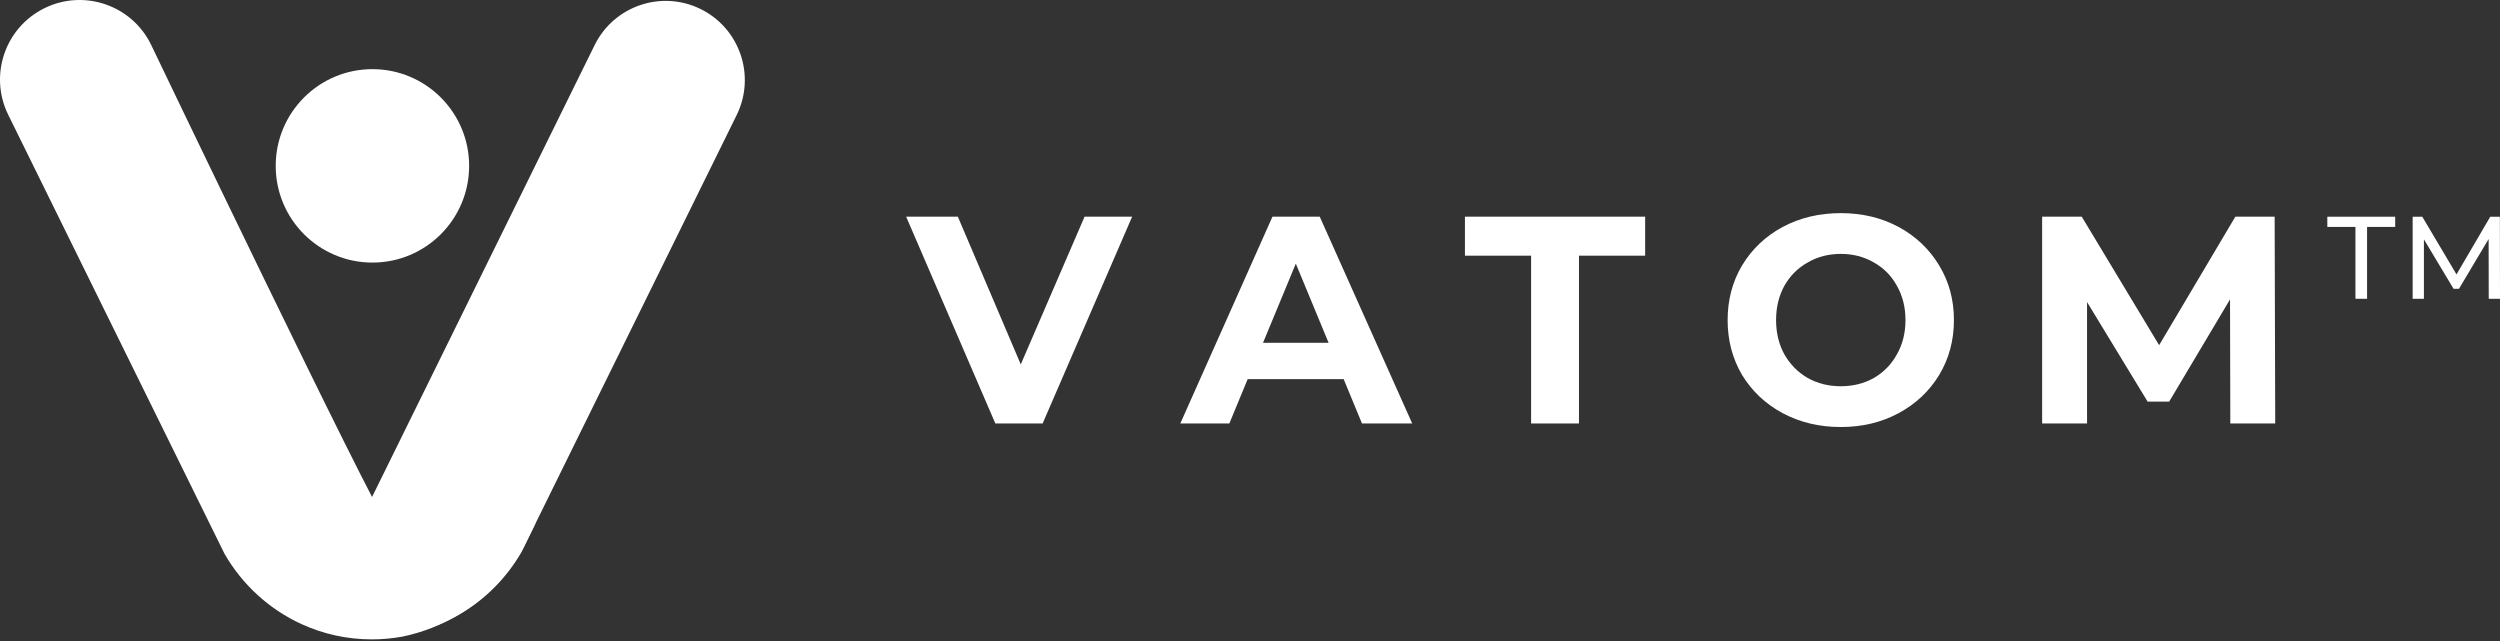 <svg width="156" height="40" viewBox="0 0 156 40" fill="none" xmlns="http://www.w3.org/2000/svg">
<rect x="0" y="0" width="156" height="40" fill="#333333" stroke="none"/>
<path d="M70.646 13.52L65.06 26.425H62.11L56.543 13.52H59.769L63.696 22.738L67.678 13.52H70.646Z" fill="white"/>
<path d="M83.845 23.659L77.854 23.659L76.711 26.425H73.651L79.402 13.52H82.352L88.122 26.425H84.988L83.845 23.659ZM82.905 21.392L80.859 16.451L78.812 21.392H82.905Z" fill="white"/>
<path d="M95.541 15.954L91.412 15.954V13.52L102.657 13.52V15.954H98.528V26.425H95.541V15.954Z" fill="white"/>
<path d="M114.865 26.646C113.525 26.646 112.315 26.357 111.233 25.779C110.164 25.202 109.322 24.409 108.707 23.401C108.105 22.381 107.804 21.238 107.804 19.973C107.804 18.707 108.105 17.57 108.707 16.562C109.322 15.542 110.164 14.743 111.233 14.165C112.315 13.588 113.525 13.299 114.865 13.299C116.204 13.299 117.409 13.588 118.478 14.165C119.547 14.743 120.389 15.542 121.003 16.562C121.618 17.57 121.925 18.707 121.925 19.973C121.925 21.238 121.618 22.381 121.003 23.401C120.389 24.409 119.547 25.202 118.478 25.779C117.409 26.357 116.204 26.646 114.865 26.646ZM114.865 24.102C115.627 24.102 116.315 23.93 116.929 23.586C117.544 23.229 118.023 22.738 118.367 22.111C118.724 21.484 118.902 20.771 118.902 19.973C118.902 19.174 118.724 18.461 118.367 17.834C118.023 17.207 117.544 16.722 116.929 16.378C116.315 16.021 115.627 15.843 114.865 15.843C114.103 15.843 113.414 16.021 112.8 16.378C112.185 16.722 111.7 17.207 111.344 17.834C111 18.461 110.827 19.174 110.827 19.973C110.827 20.771 111 21.484 111.344 22.111C111.7 22.738 112.185 23.229 112.8 23.586C113.414 23.93 114.103 24.102 114.865 24.102Z" fill="white"/>
<path d="M139.172 26.425L139.154 18.682L135.356 25.061H134.011L130.232 18.848V26.425H127.429V13.52H129.9L134.73 21.539L139.486 13.52H141.938L141.974 26.425H139.172Z" fill="white"/>
<path d="M146.98 14.16H145.225V13.523H149.46V14.16H147.705V18.644H146.98V14.16Z" fill="white"/>
<path d="M155.297 18.644L155.29 14.913L153.439 18.023H153.103L151.252 14.935V18.644H150.55V13.523H151.15L153.286 17.123L155.393 13.523H155.992L156 18.644H155.297Z" fill="white"/>
<path d="M23.239 16.385C26.572 16.385 29.274 13.683 29.274 10.35C29.274 7.017 26.572 4.315 23.239 4.315C19.906 4.315 17.204 7.017 17.204 10.35C17.204 13.683 19.906 16.385 23.239 16.385Z" fill="white"/>
<path d="M43.72 0.565C41.273 -0.641 38.312 0.366 37.106 2.813L28.675 19.93L20.16 37.216C19.864 37.817 19.702 38.449 19.661 39.078C20.821 39.519 22.078 39.761 23.391 39.761C27.288 39.761 30.691 37.638 32.521 34.479L33.154 33.194L45.968 7.18C47.173 4.733 46.167 1.771 43.72 0.565Z" fill="white"/>
<path d="M24.25 32.876C25.373 34.572 26.893 35.232 28.761 35.232C30.728 35.232 32.453 34.199 33.423 32.645L33.292 32.911L32.613 34.289C31.333 36.497 29.339 38.233 26.949 39.176C26.366 39.406 25.761 39.589 25.136 39.72C24.51 39.836 23.864 39.897 23.204 39.897C21.645 39.897 20.165 39.559 18.832 38.952C16.81 38.031 15.125 36.49 14.018 34.572L13.4 33.319L0.512 7.16C-0.699 4.7 0.312 1.724 2.771 0.512C5.231 -0.7 8.207 0.312 9.418 2.772C9.418 2.772 23.156 31.441 24.25 32.876H24.25Z" fill="white"/>
</svg>
